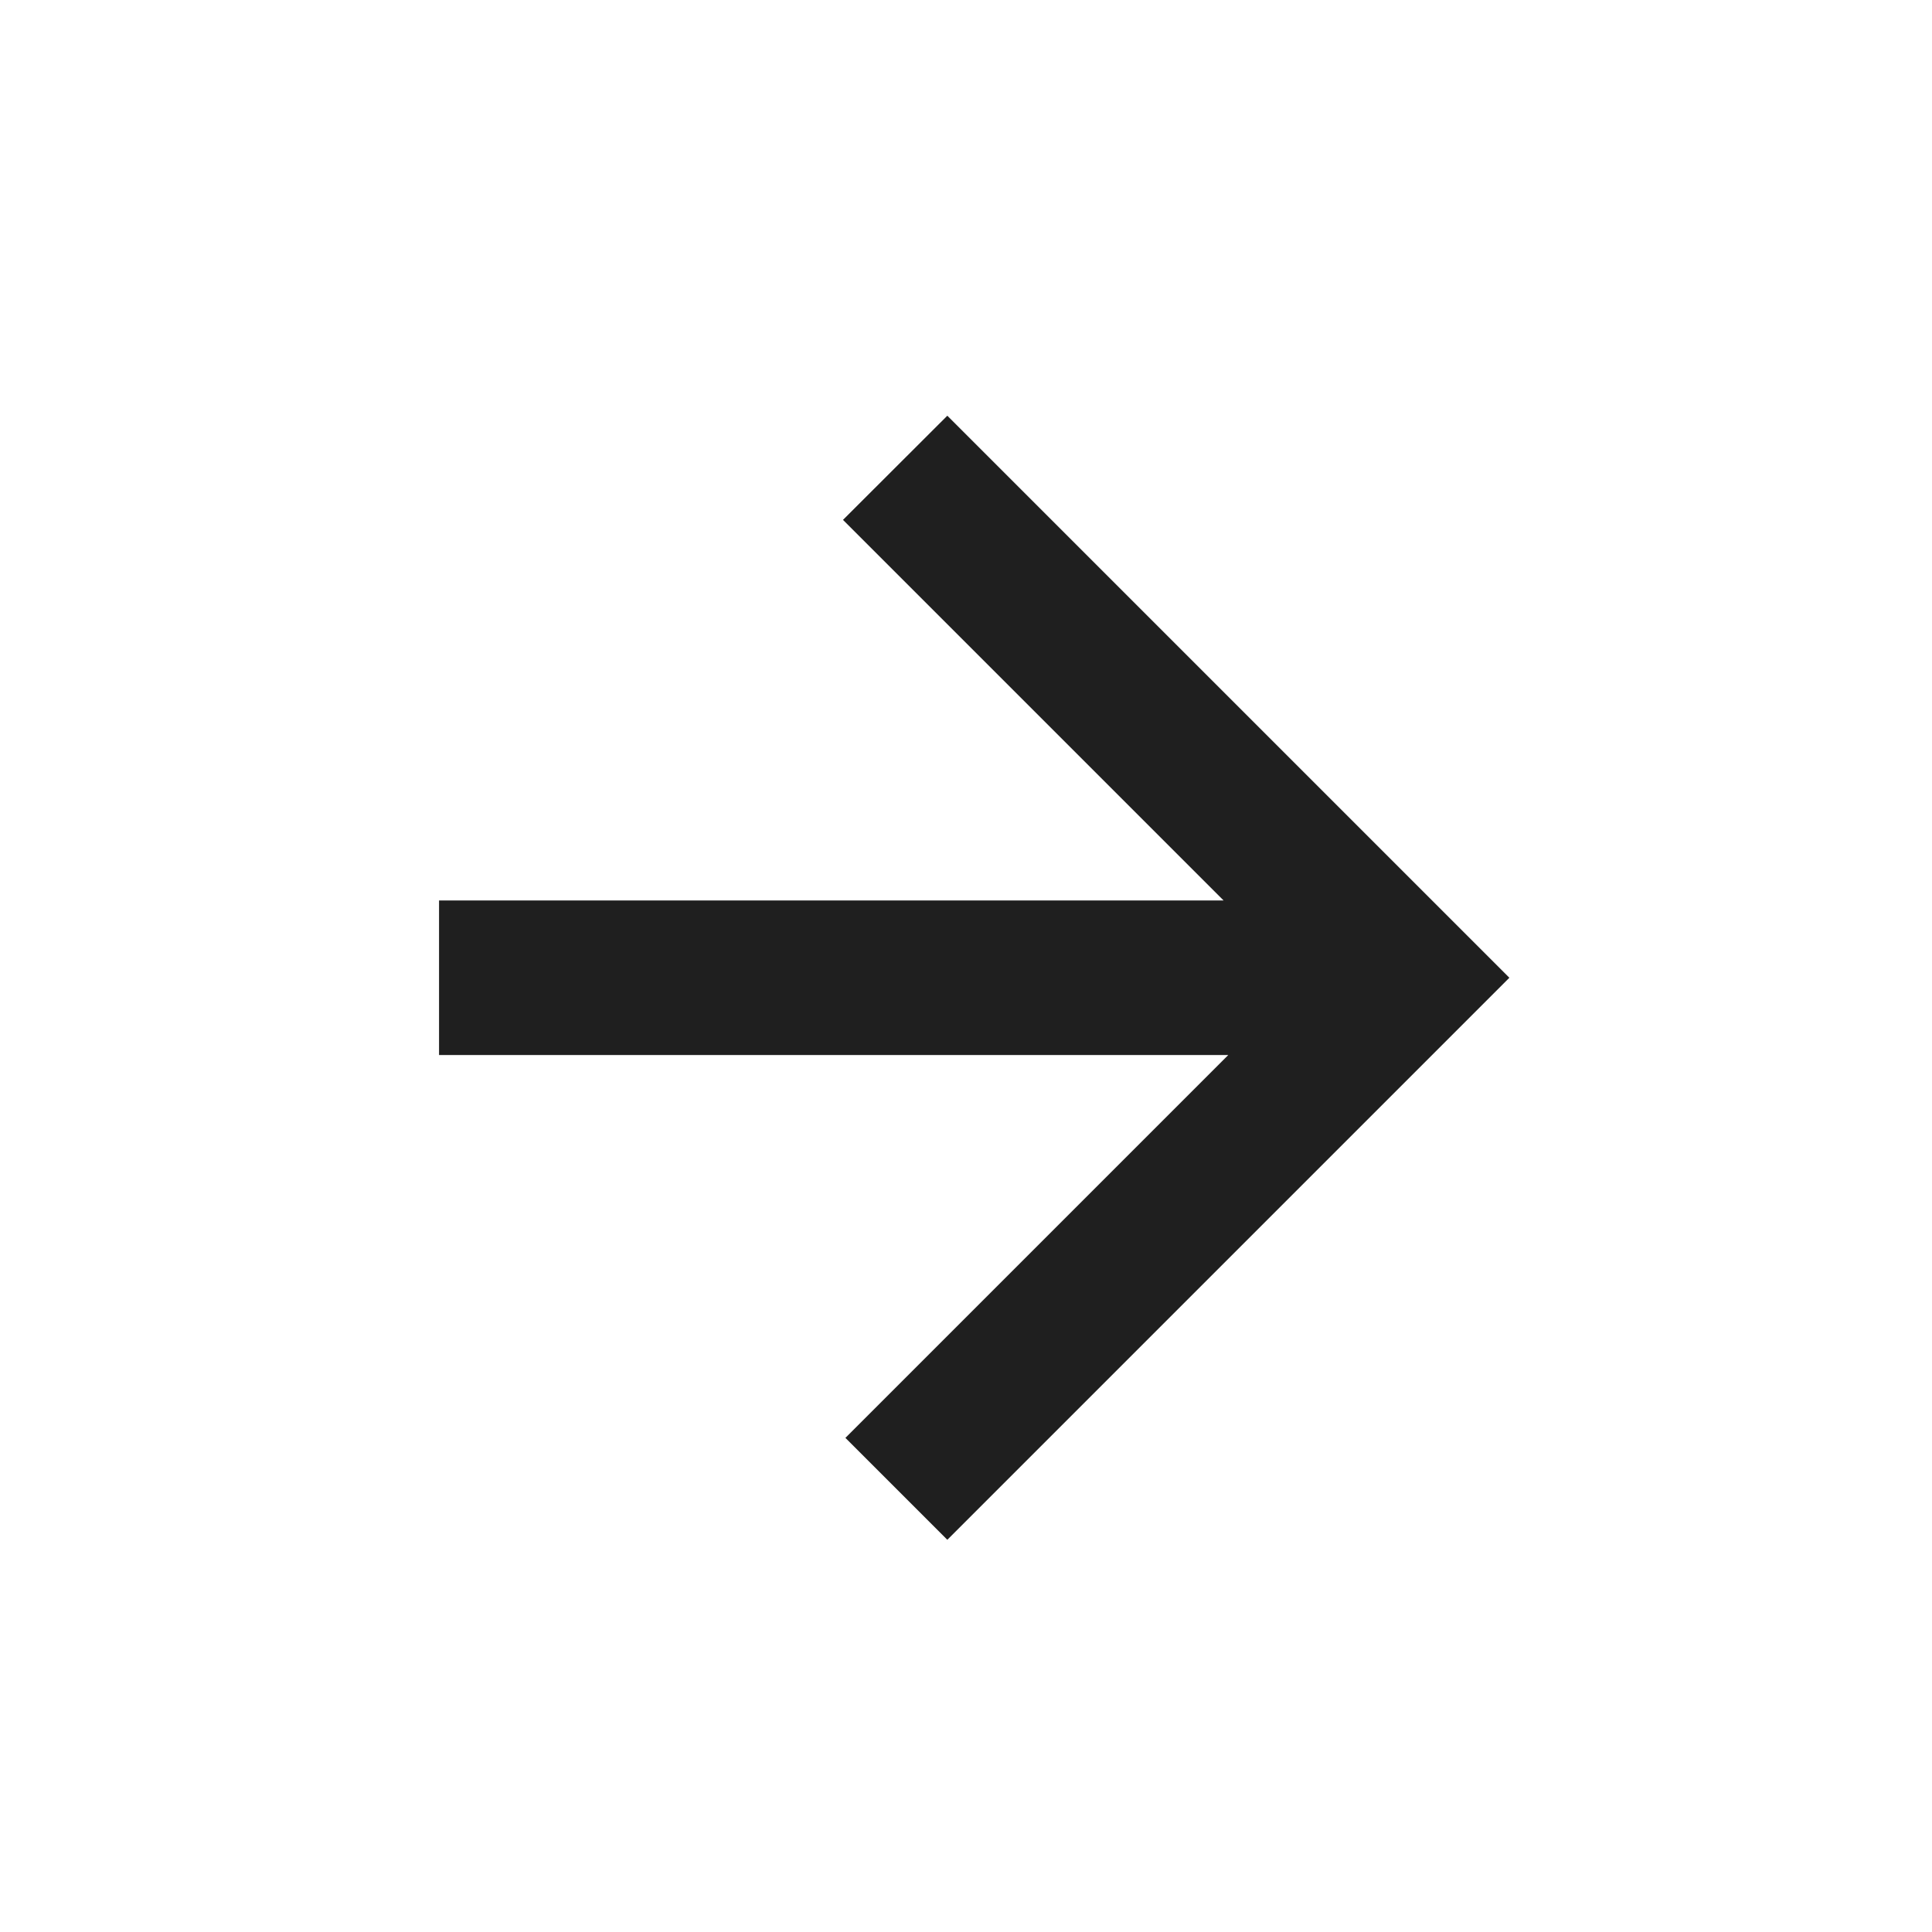 <svg width="12" height="12" viewBox="0 0 12 12" fill="none" xmlns="http://www.w3.org/2000/svg">
<path d="M2.727 6.553H7.629L5.251 8.931L5.884 9.564L9.375 6.073L5.884 2.582L5.236 3.229L7.6 5.593H2.727V6.553Z" fill="#1F1F1F"/>
</svg>
